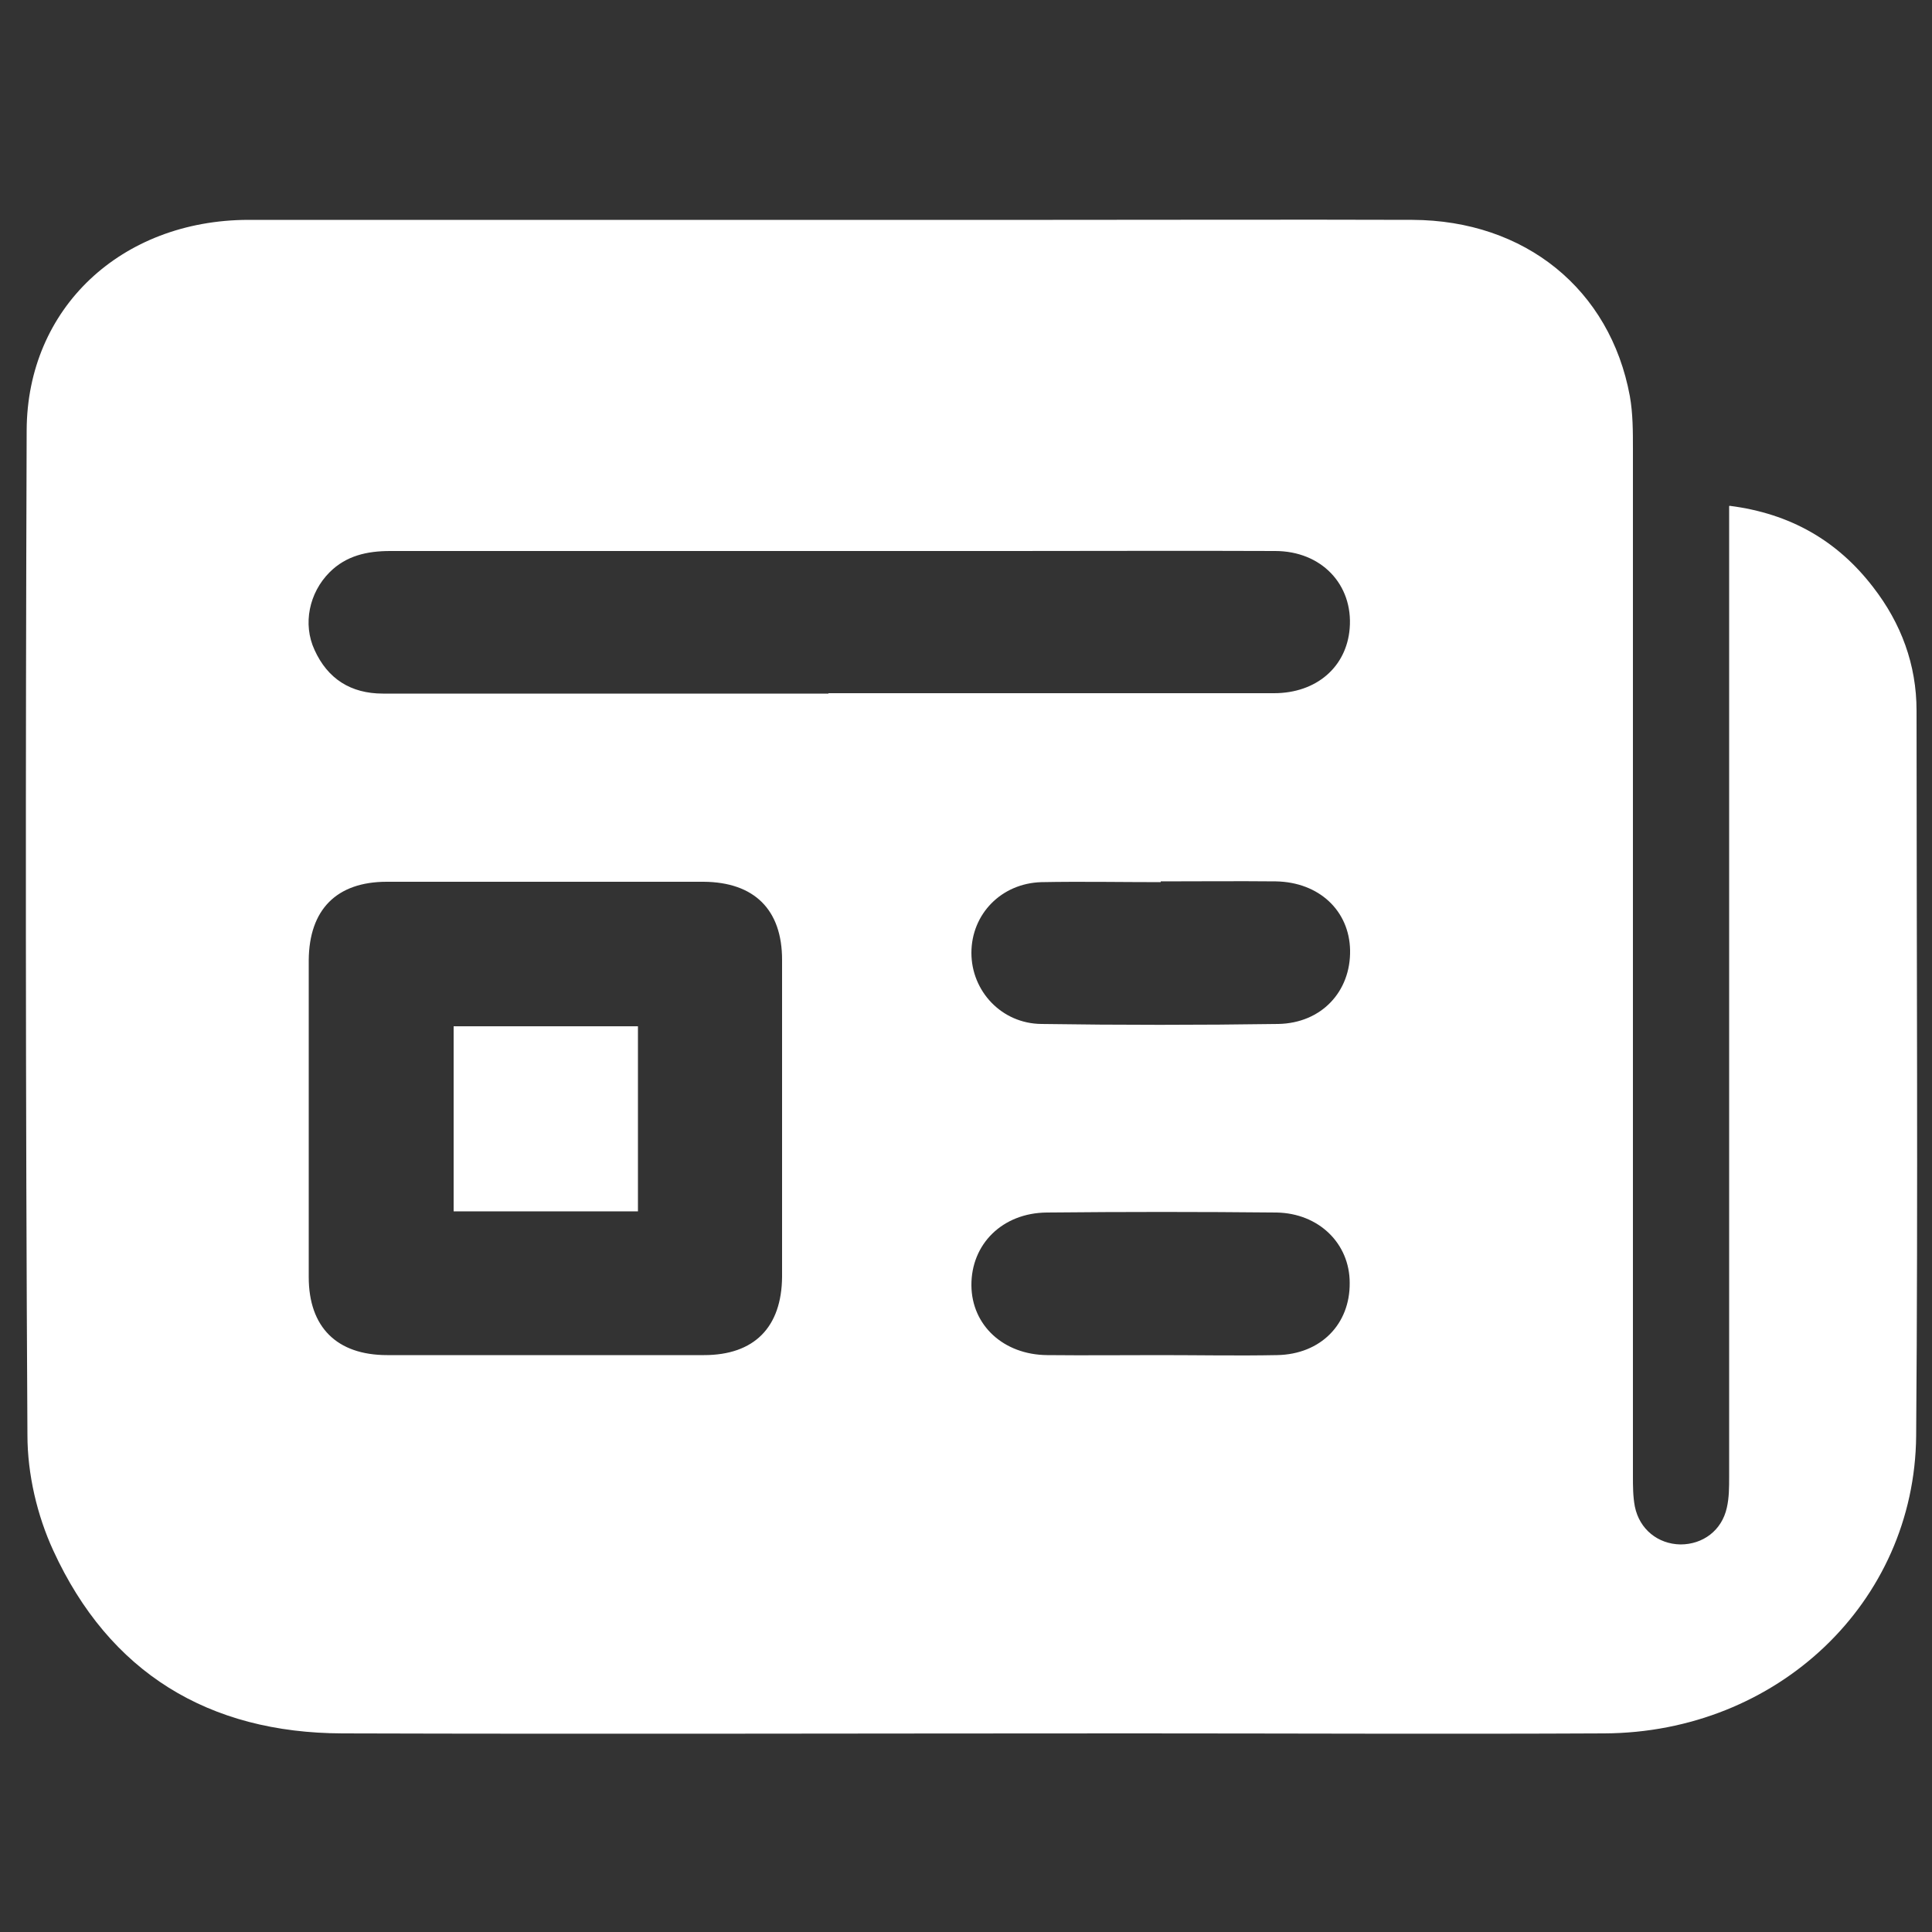 <?xml version="1.0" encoding="UTF-8"?> <svg xmlns="http://www.w3.org/2000/svg" id="Calque_1" viewBox="0 0 50 50"><rect x="0" y="0" width="50" height="50" fill="#333333" stroke="none"/><defs><style>.cls-1{fill:#fff;}</style></defs><path class="cls-1" d="m44.76,13.09c1.58.2,2.8.91,3.72,2.11.72.93,1.12,2,1.12,3.19,0,6.26.04,12.51-.01,18.77-.04,4.32-3.6,7.68-8.07,7.7-4.06.02-8.11,0-12.17,0-6.83,0-13.66.02-20.49,0-3.46-.01-6.03-1.57-7.48-4.73-.42-.91-.67-1.98-.67-2.99-.05-8.67-.05-17.33-.02-26,.01-3.17,2.45-5.44,5.73-5.45,6.94,0,13.89,0,20.83,0,3.1,0,6.2-.01,9.3,0,2.92.01,5.12,1.8,5.63,4.56.08.45.08.91.08,1.37,0,8.86,0,17.71,0,26.57,0,.27,0,.54.05.8.12.59.6.97,1.18.98.58,0,1.07-.36,1.2-.95.06-.26.06-.53.06-.8,0-8.11,0-16.22,0-24.33,0-.25,0-.49,0-.79Zm-30.62,9.73c-1.38,0-2.75,0-4.13,0-1.3,0-2.01.72-2.02,2.03,0,2.73,0,5.47,0,8.2,0,1.3.73,2.02,2.03,2.02,2.73,0,5.47,0,8.2,0,1.3,0,2.01-.72,2.02-2.03,0-2.73,0-5.47,0-8.2,0-1.3-.72-2.01-2.03-2.02-1.36,0-2.71,0-4.07,0Zm7.3-4.88c3.84,0,7.69,0,11.53,0,1.1,0,1.88-.68,1.96-1.68.09-1.13-.73-2-1.93-2-2.3-.01-4.59,0-6.89,0-5.34,0-10.67,0-16.01,0-.6,0-1.14.12-1.57.55-.53.53-.7,1.34-.39,2.01.34.75.94,1.13,1.77,1.13,3.84,0,7.69,0,11.53,0Zm8.6,4.88s0,0,0,.01c-1.03,0-2.06-.02-3.09,0-1.04.03-1.81.83-1.81,1.83,0,.99.78,1.83,1.81,1.84,2.04.03,4.09.03,6.13,0,1.12-.02,1.88-.84,1.86-1.91-.02-1.02-.8-1.76-1.92-1.78-.99-.01-1.99,0-2.98,0Zm-.02,12.25c1.01,0,2.02.02,3.03,0,1.13-.02,1.89-.8,1.88-1.87,0-1.02-.8-1.8-1.89-1.82-1.98-.02-3.97-.02-5.95,0-1.15.01-1.96.82-1.95,1.89.01,1.03.83,1.79,1.96,1.8.97.01,1.95,0,2.92,0Z"></path><path class="cls-1" d="m16.51,31.35h-4.77v-4.79h4.77v4.79Z"></path></svg> 